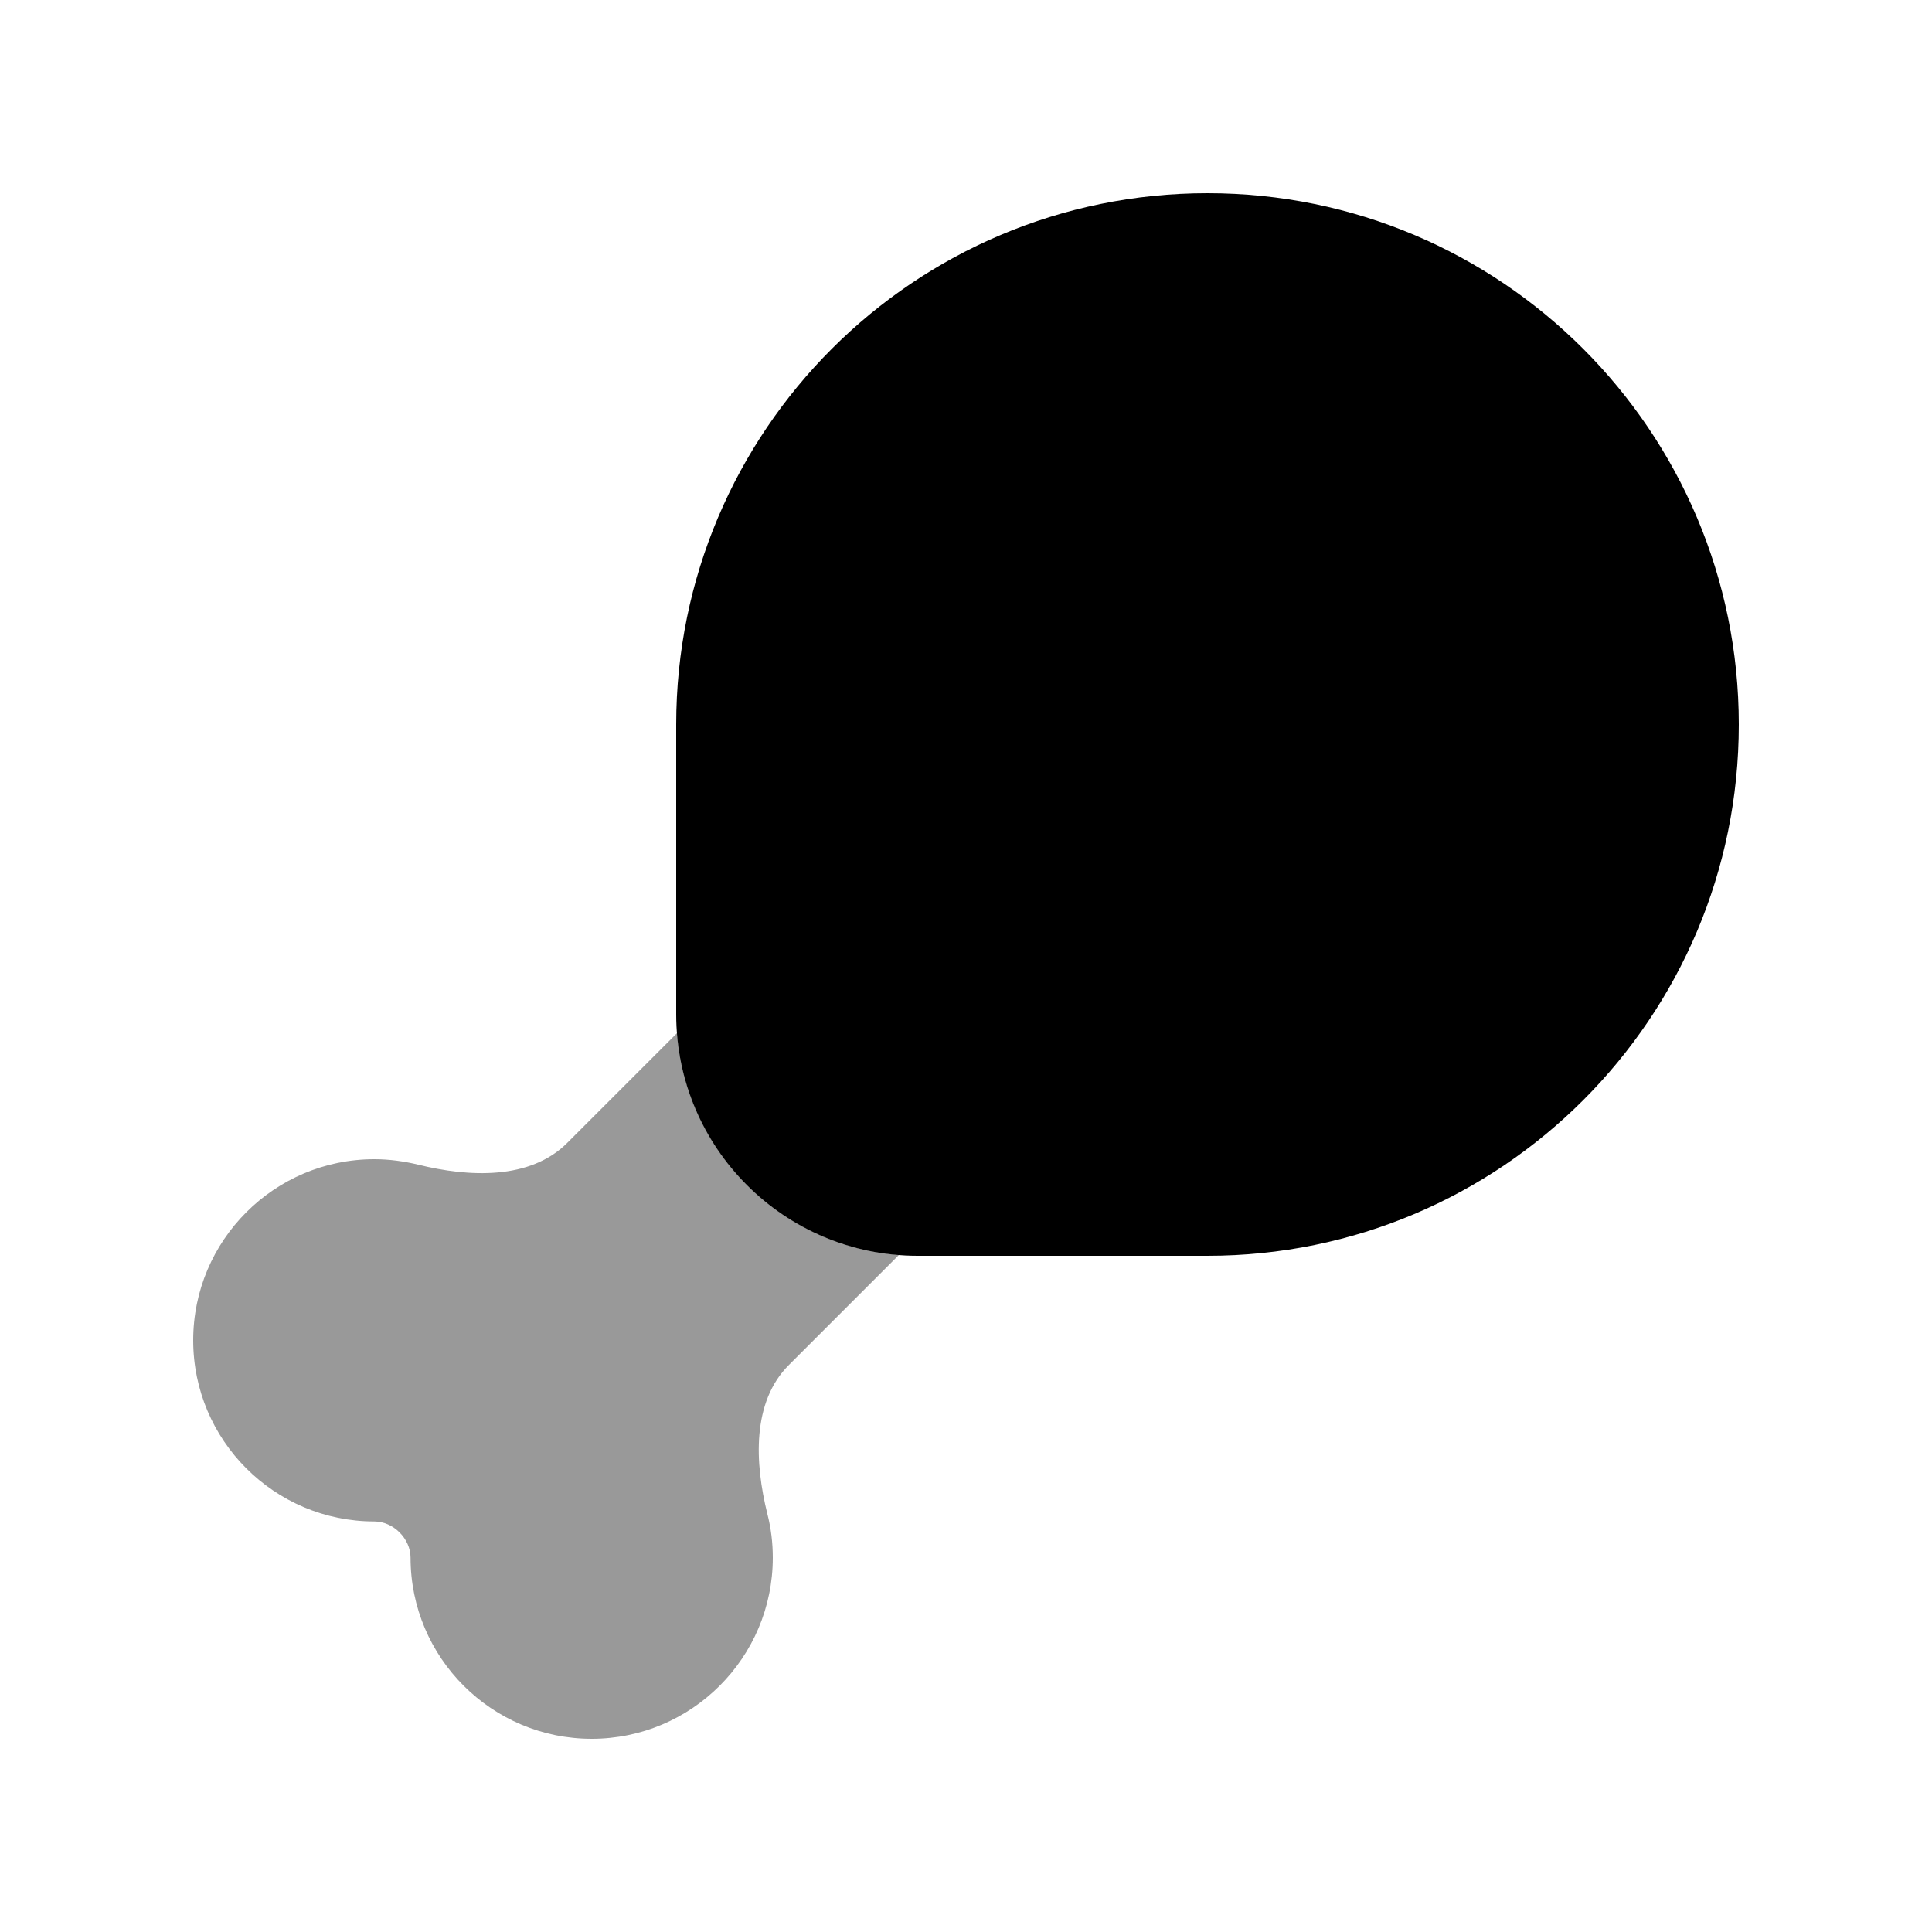 <svg xmlns="http://www.w3.org/2000/svg" viewBox="0 0 640 640"><!--! Font Awesome Pro 7.1.0 by @fontawesome - https://fontawesome.com License - https://fontawesome.com/license (Commercial License) Copyright 2025 Fonticons, Inc. --><path opacity=".4" fill="currentColor" d="M64 444C64 477.1 90.9 504 124 504C130.3 504 136 509.7 136 516C136 549.1 162.9 576 196 576C229.1 576 256 549.1 256 516C256 511 255.4 506.2 254.2 501.5C250 484.6 249 464.4 261.4 452.1L297.8 415.7C258.6 412.7 227.3 381.4 224.3 342.2L187.9 378.6C175.6 390.9 155.4 390 138.5 385.8C133.9 384.7 129 384 124 384C90.9 384 64 410.9 64 444z"/><path fill="currentColor" d="M224 240L224 336C224 380.2 259.8 416 304 416L400 416C497.2 416 576 337.2 576 240C576 142.8 497.2 64 400 64C302.8 64 224 142.8 224 240z"/></svg>